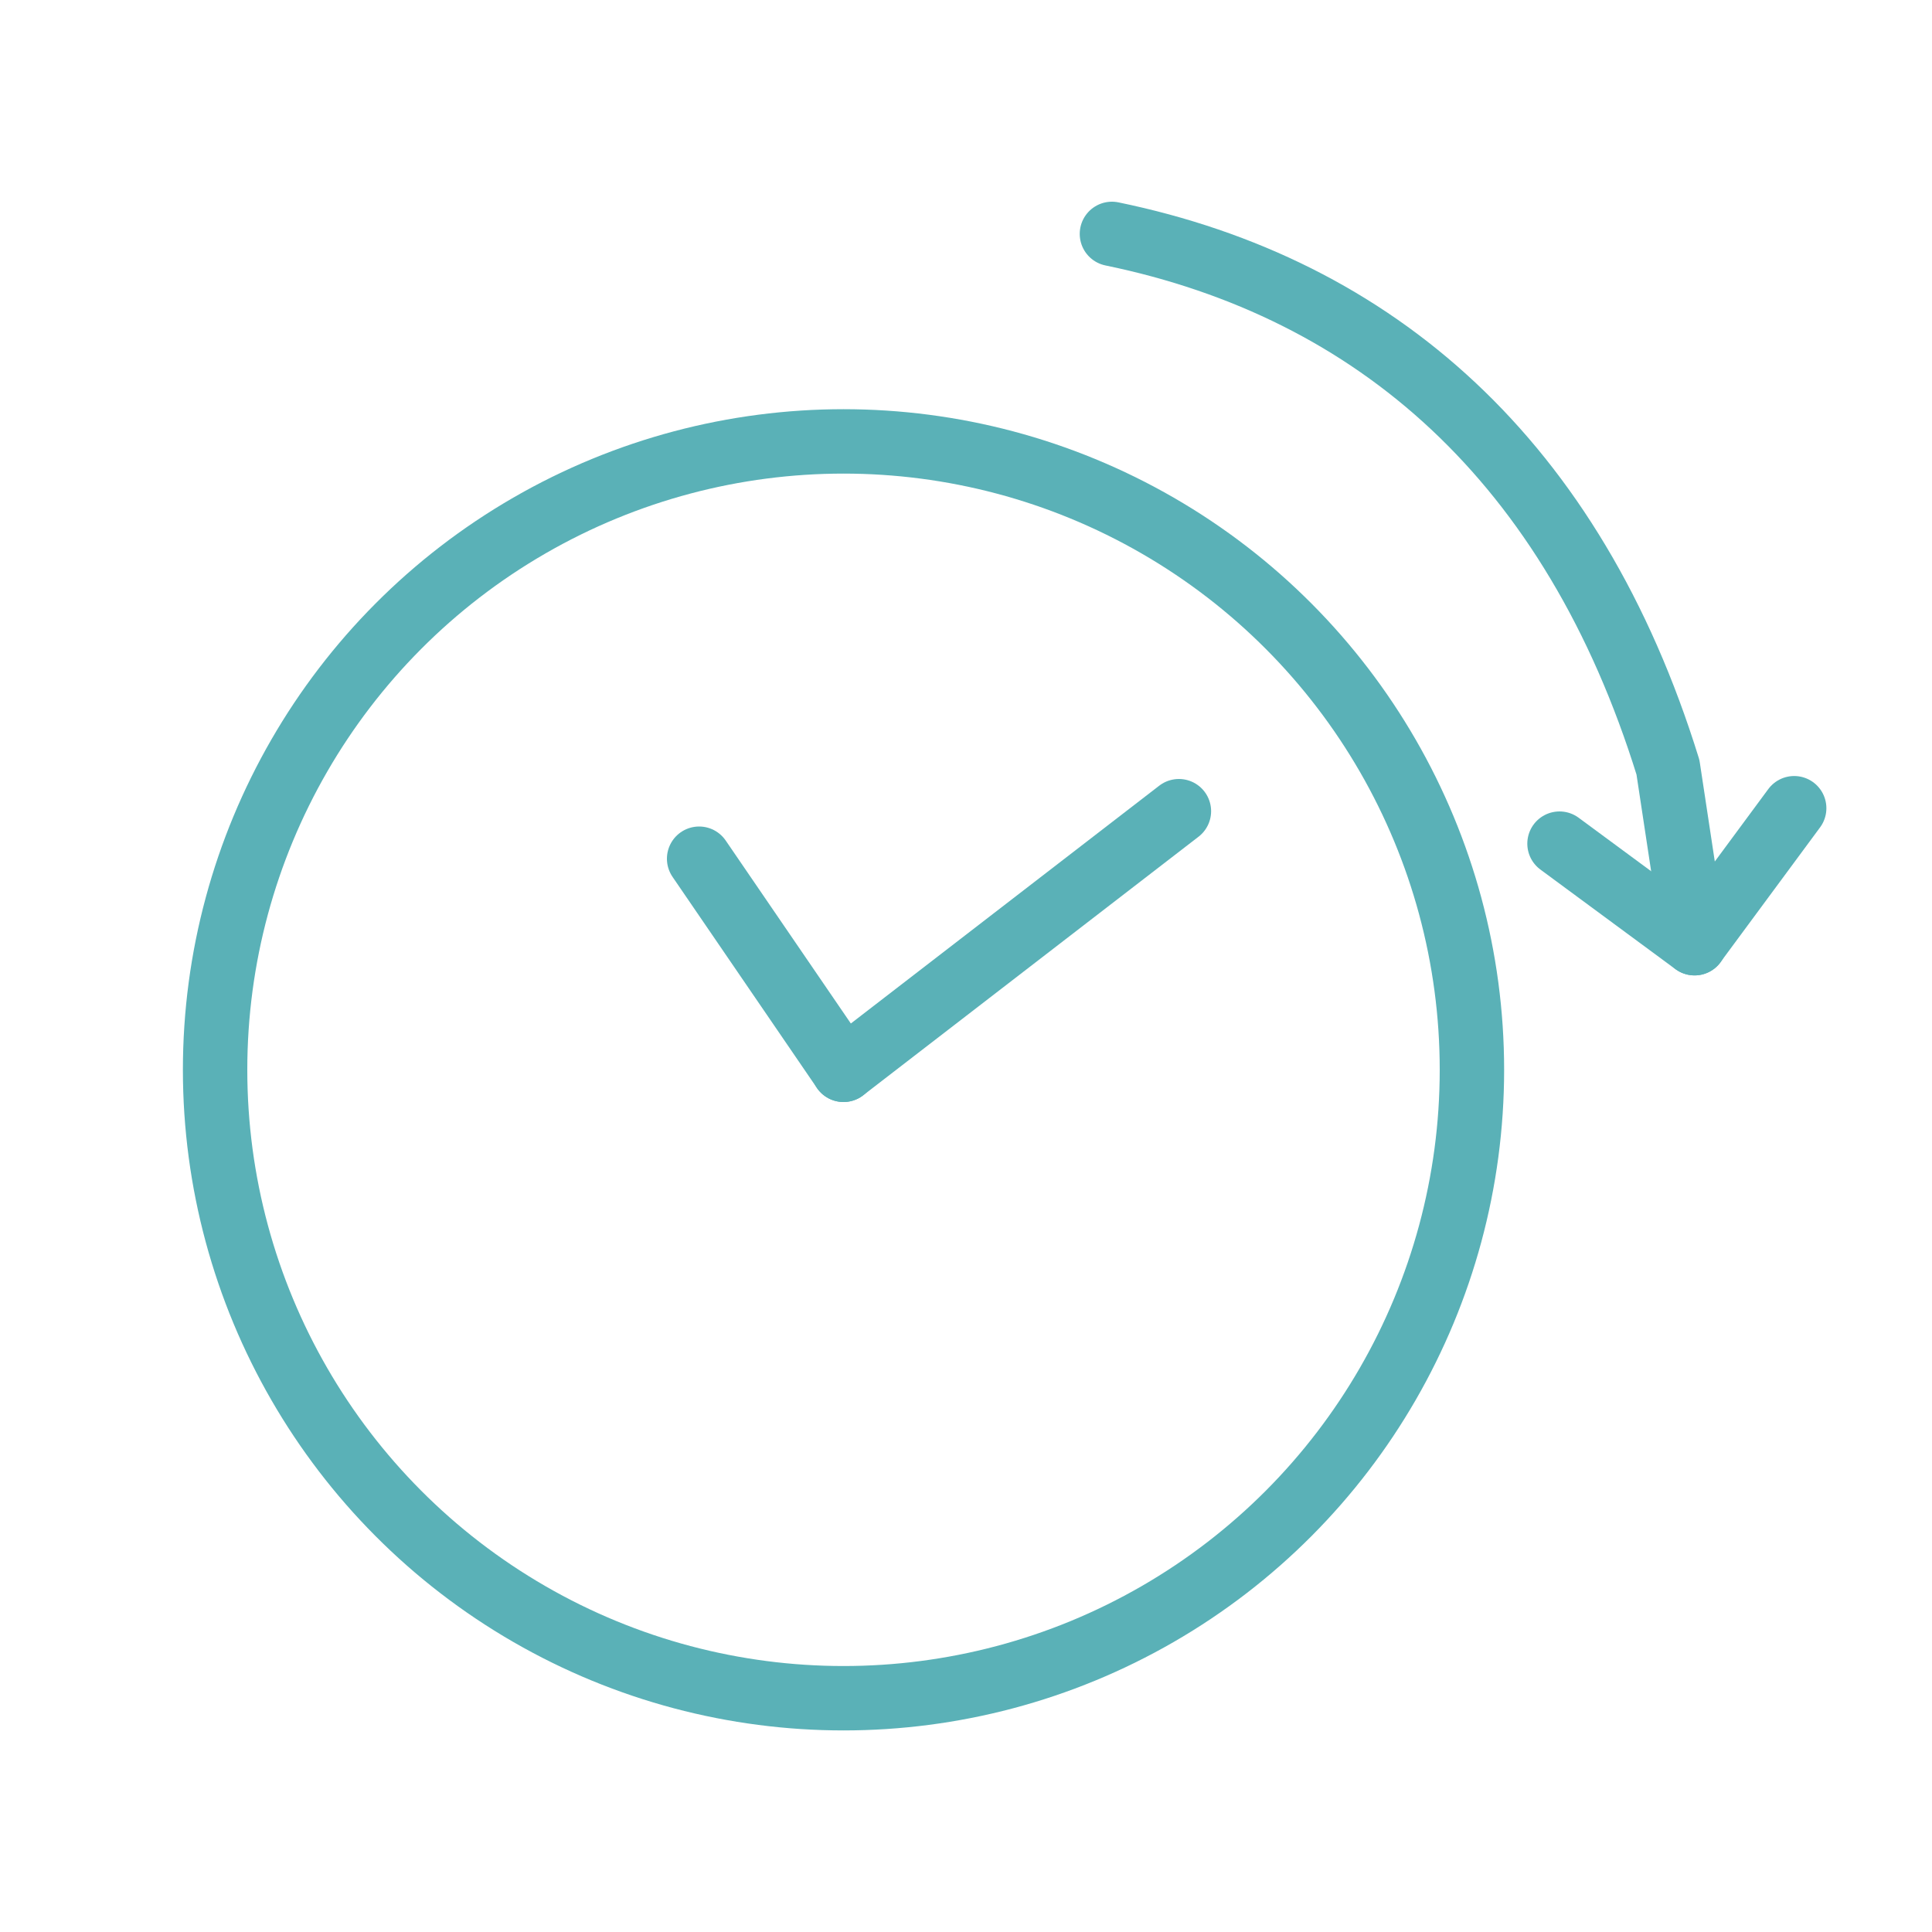 <svg id="Layer_1" data-name="Layer 1" xmlns="http://www.w3.org/2000/svg" viewBox="0 0 150 150"><defs><style>.cls-1{fill:none;stroke:#5ab1b7;stroke-linecap:round;stroke-linejoin:round;stroke-width:5px;}</style></defs><circle class="cls-1" cx="65.49" cy="83.06" r="48.79"/><line class="cls-1" x1="65.49" y1="83.06" x2="54.28" y2="66.67"/><line class="cls-1" x1="65.49" y1="83.06" x2="91.53" y2="62.98"/><path class="cls-1" d="M131.57,73.23,129.5,59.57c-7.37-23.78-22.66-37.18-43.17-41.41"/><polyline class="cls-1" points="121.08 65.5 131.56 73.23 139.3 62.75"/></svg>